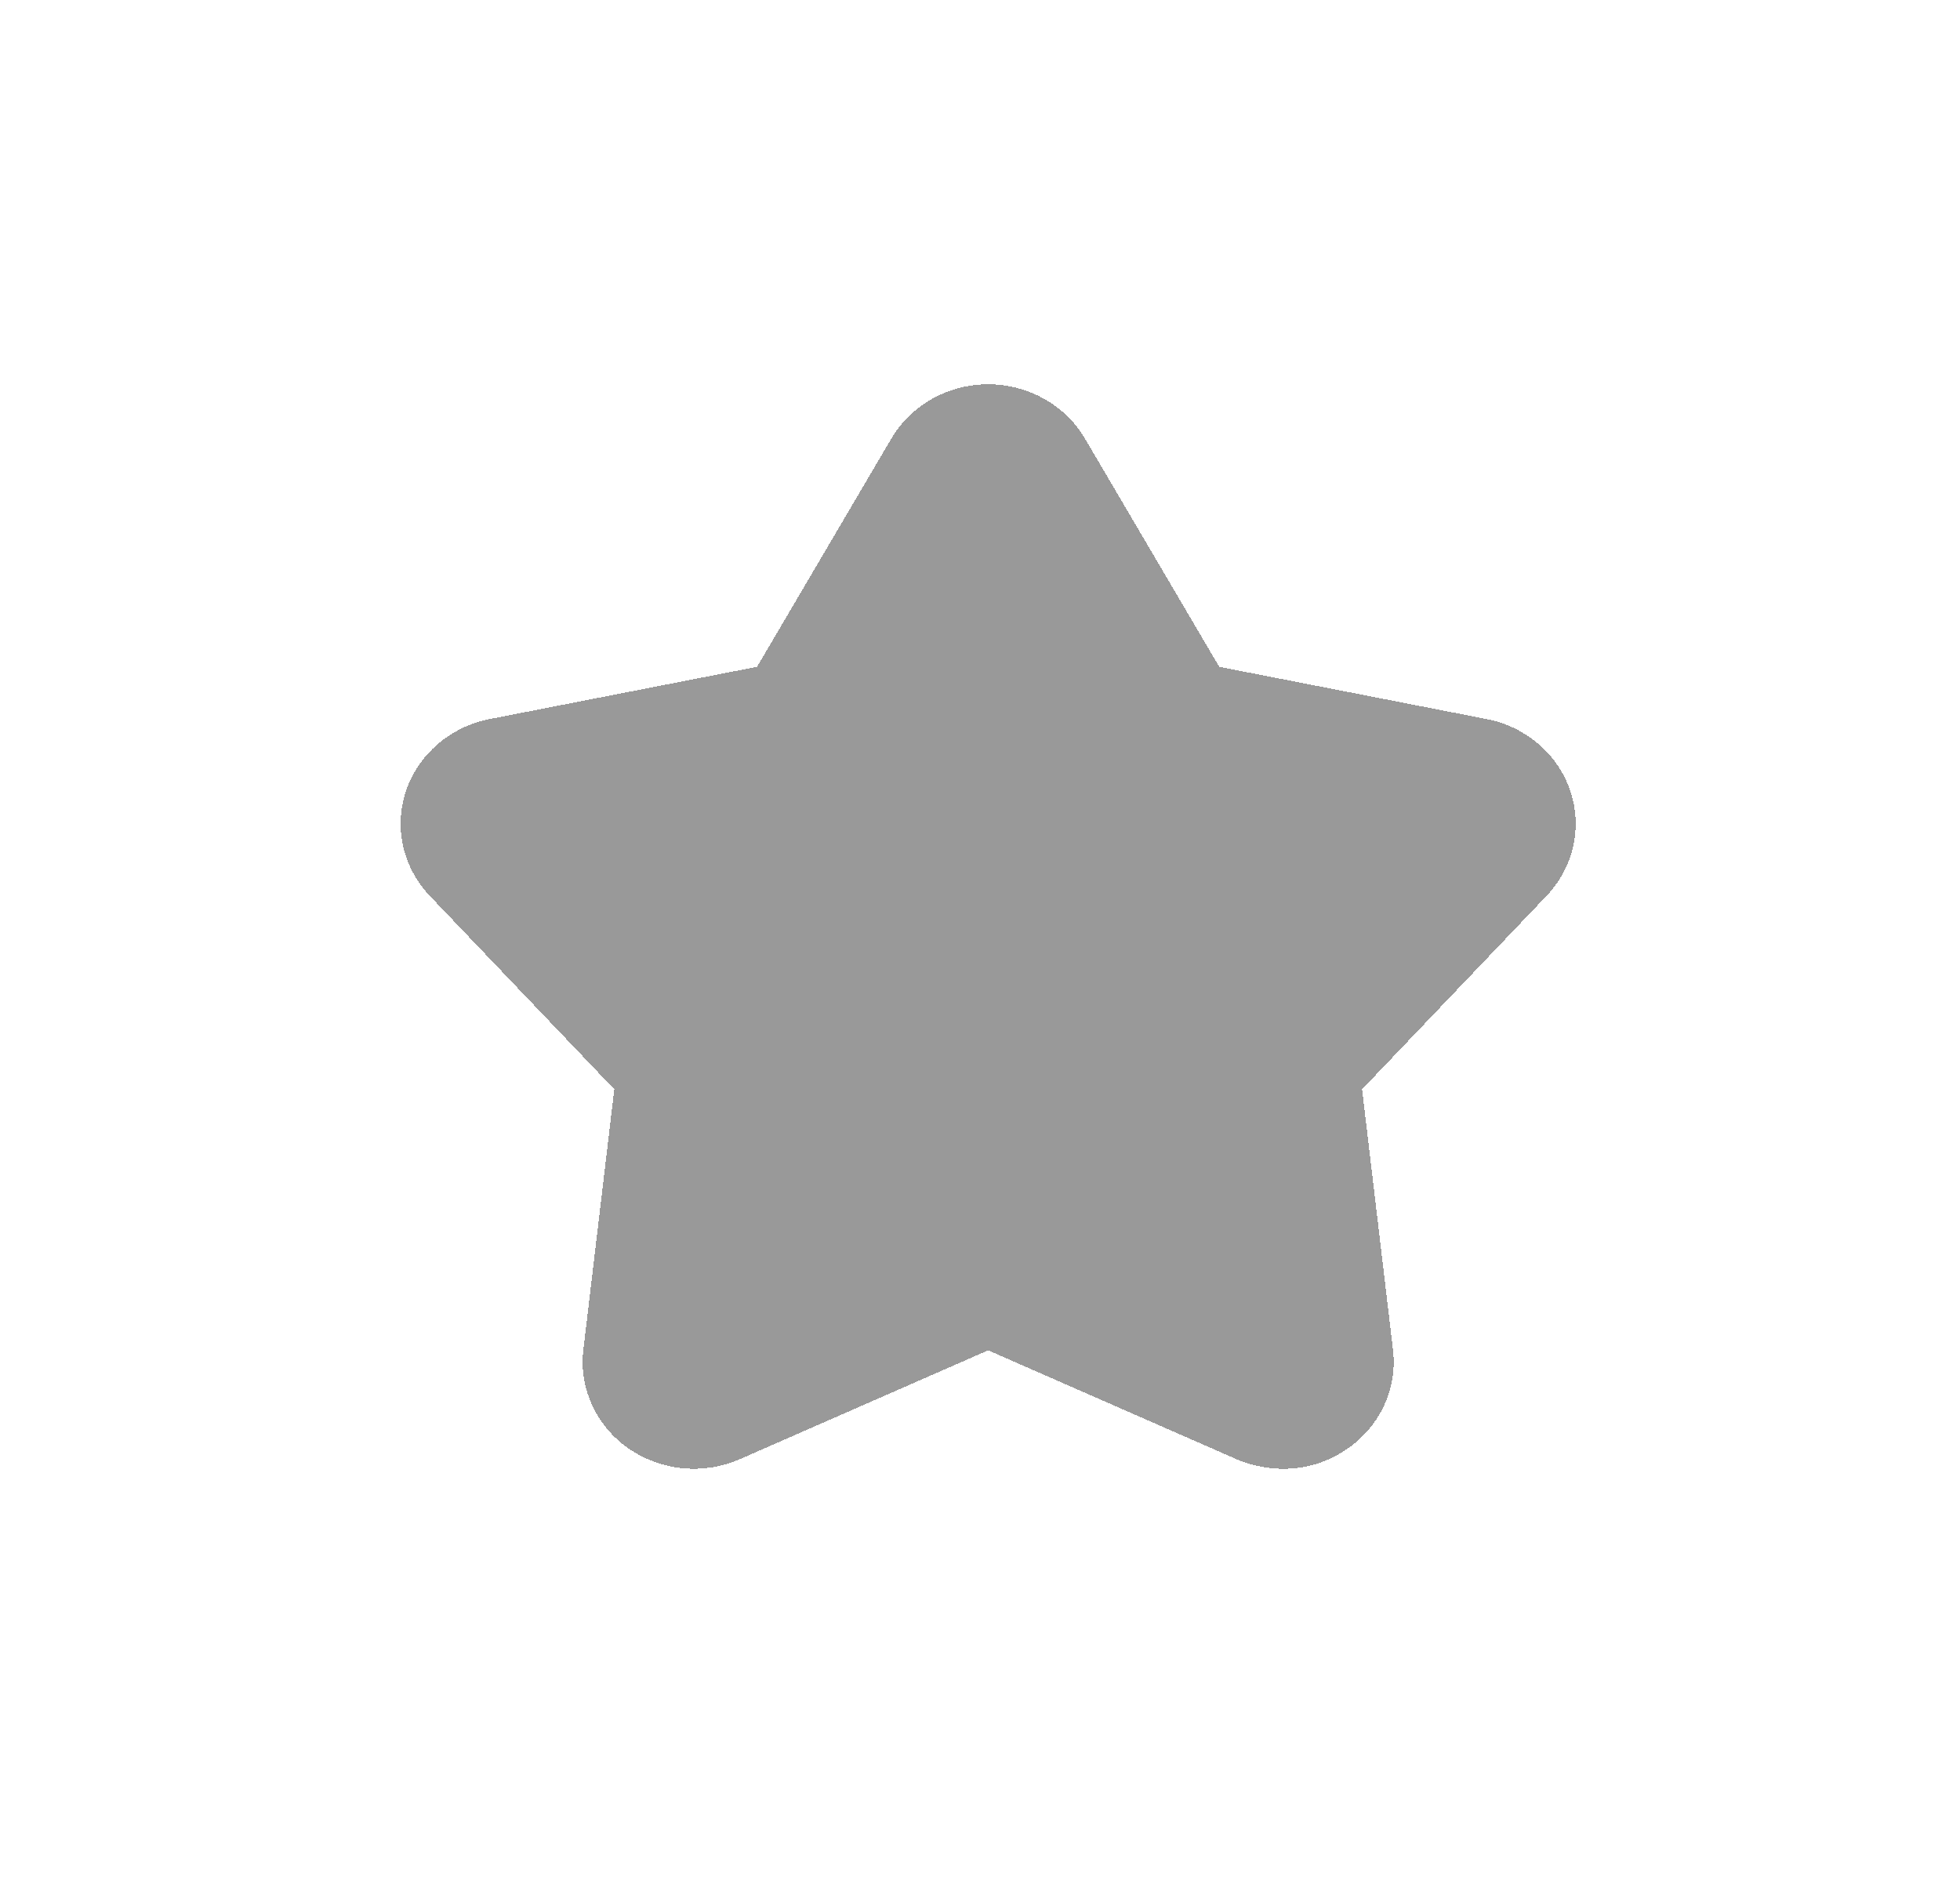<svg width="51" height="49" viewBox="0 0 51 49" fill="none" xmlns="http://www.w3.org/2000/svg">
<g filter="url(#filter0_d_1171_3096)">
<path d="M10.567 20.577C10.245 21.53 10.482 22.576 11.186 23.315L15.984 28.346L15.179 35.126C15.061 36.122 15.509 37.102 16.352 37.691C17.197 38.28 18.305 38.387 19.253 37.971L25.713 35.139L32.172 37.971C32.202 37.984 33.652 38.683 35.073 37.691C35.916 37.102 36.365 36.122 36.246 35.126L35.442 28.346L40.24 23.315C40.944 22.576 41.181 21.53 40.858 20.577C40.536 19.624 39.705 18.911 38.683 18.712L31.725 17.352L28.23 11.412C27.717 10.54 26.755 10 25.713 10C24.669 10 23.708 10.539 23.194 11.412L19.699 17.352L12.742 18.712C11.721 18.911 10.889 19.624 10.567 20.577Z" fill="black" fill-opacity="0.4" shape-rendering="crispEdges"/>
</g>
<defs>
<filter id="filter0_d_1171_3096" x="0.426" y="0" width="50.574" height="48.222" filterUnits="userSpaceOnUse" color-interpolation-filters="sRGB">
<feFlood flood-opacity="0" result="BackgroundImageFix"/>
<feColorMatrix in="SourceAlpha" type="matrix" values="0 0 0 0 0 0 0 0 0 0 0 0 0 0 0 0 0 0 127 0" result="hardAlpha"/>
<feOffset/>
<feGaussianBlur stdDeviation="5"/>
<feComposite in2="hardAlpha" operator="out"/>
<feColorMatrix type="matrix" values="0 0 0 0 1 0 0 0 0 1 0 0 0 0 1 0 0 0 0.25 0"/>
<feBlend mode="normal" in2="BackgroundImageFix" result="effect1_dropShadow_1171_3096"/>
<feBlend mode="normal" in="SourceGraphic" in2="effect1_dropShadow_1171_3096" result="shape"/>
</filter>
</defs>
</svg>
